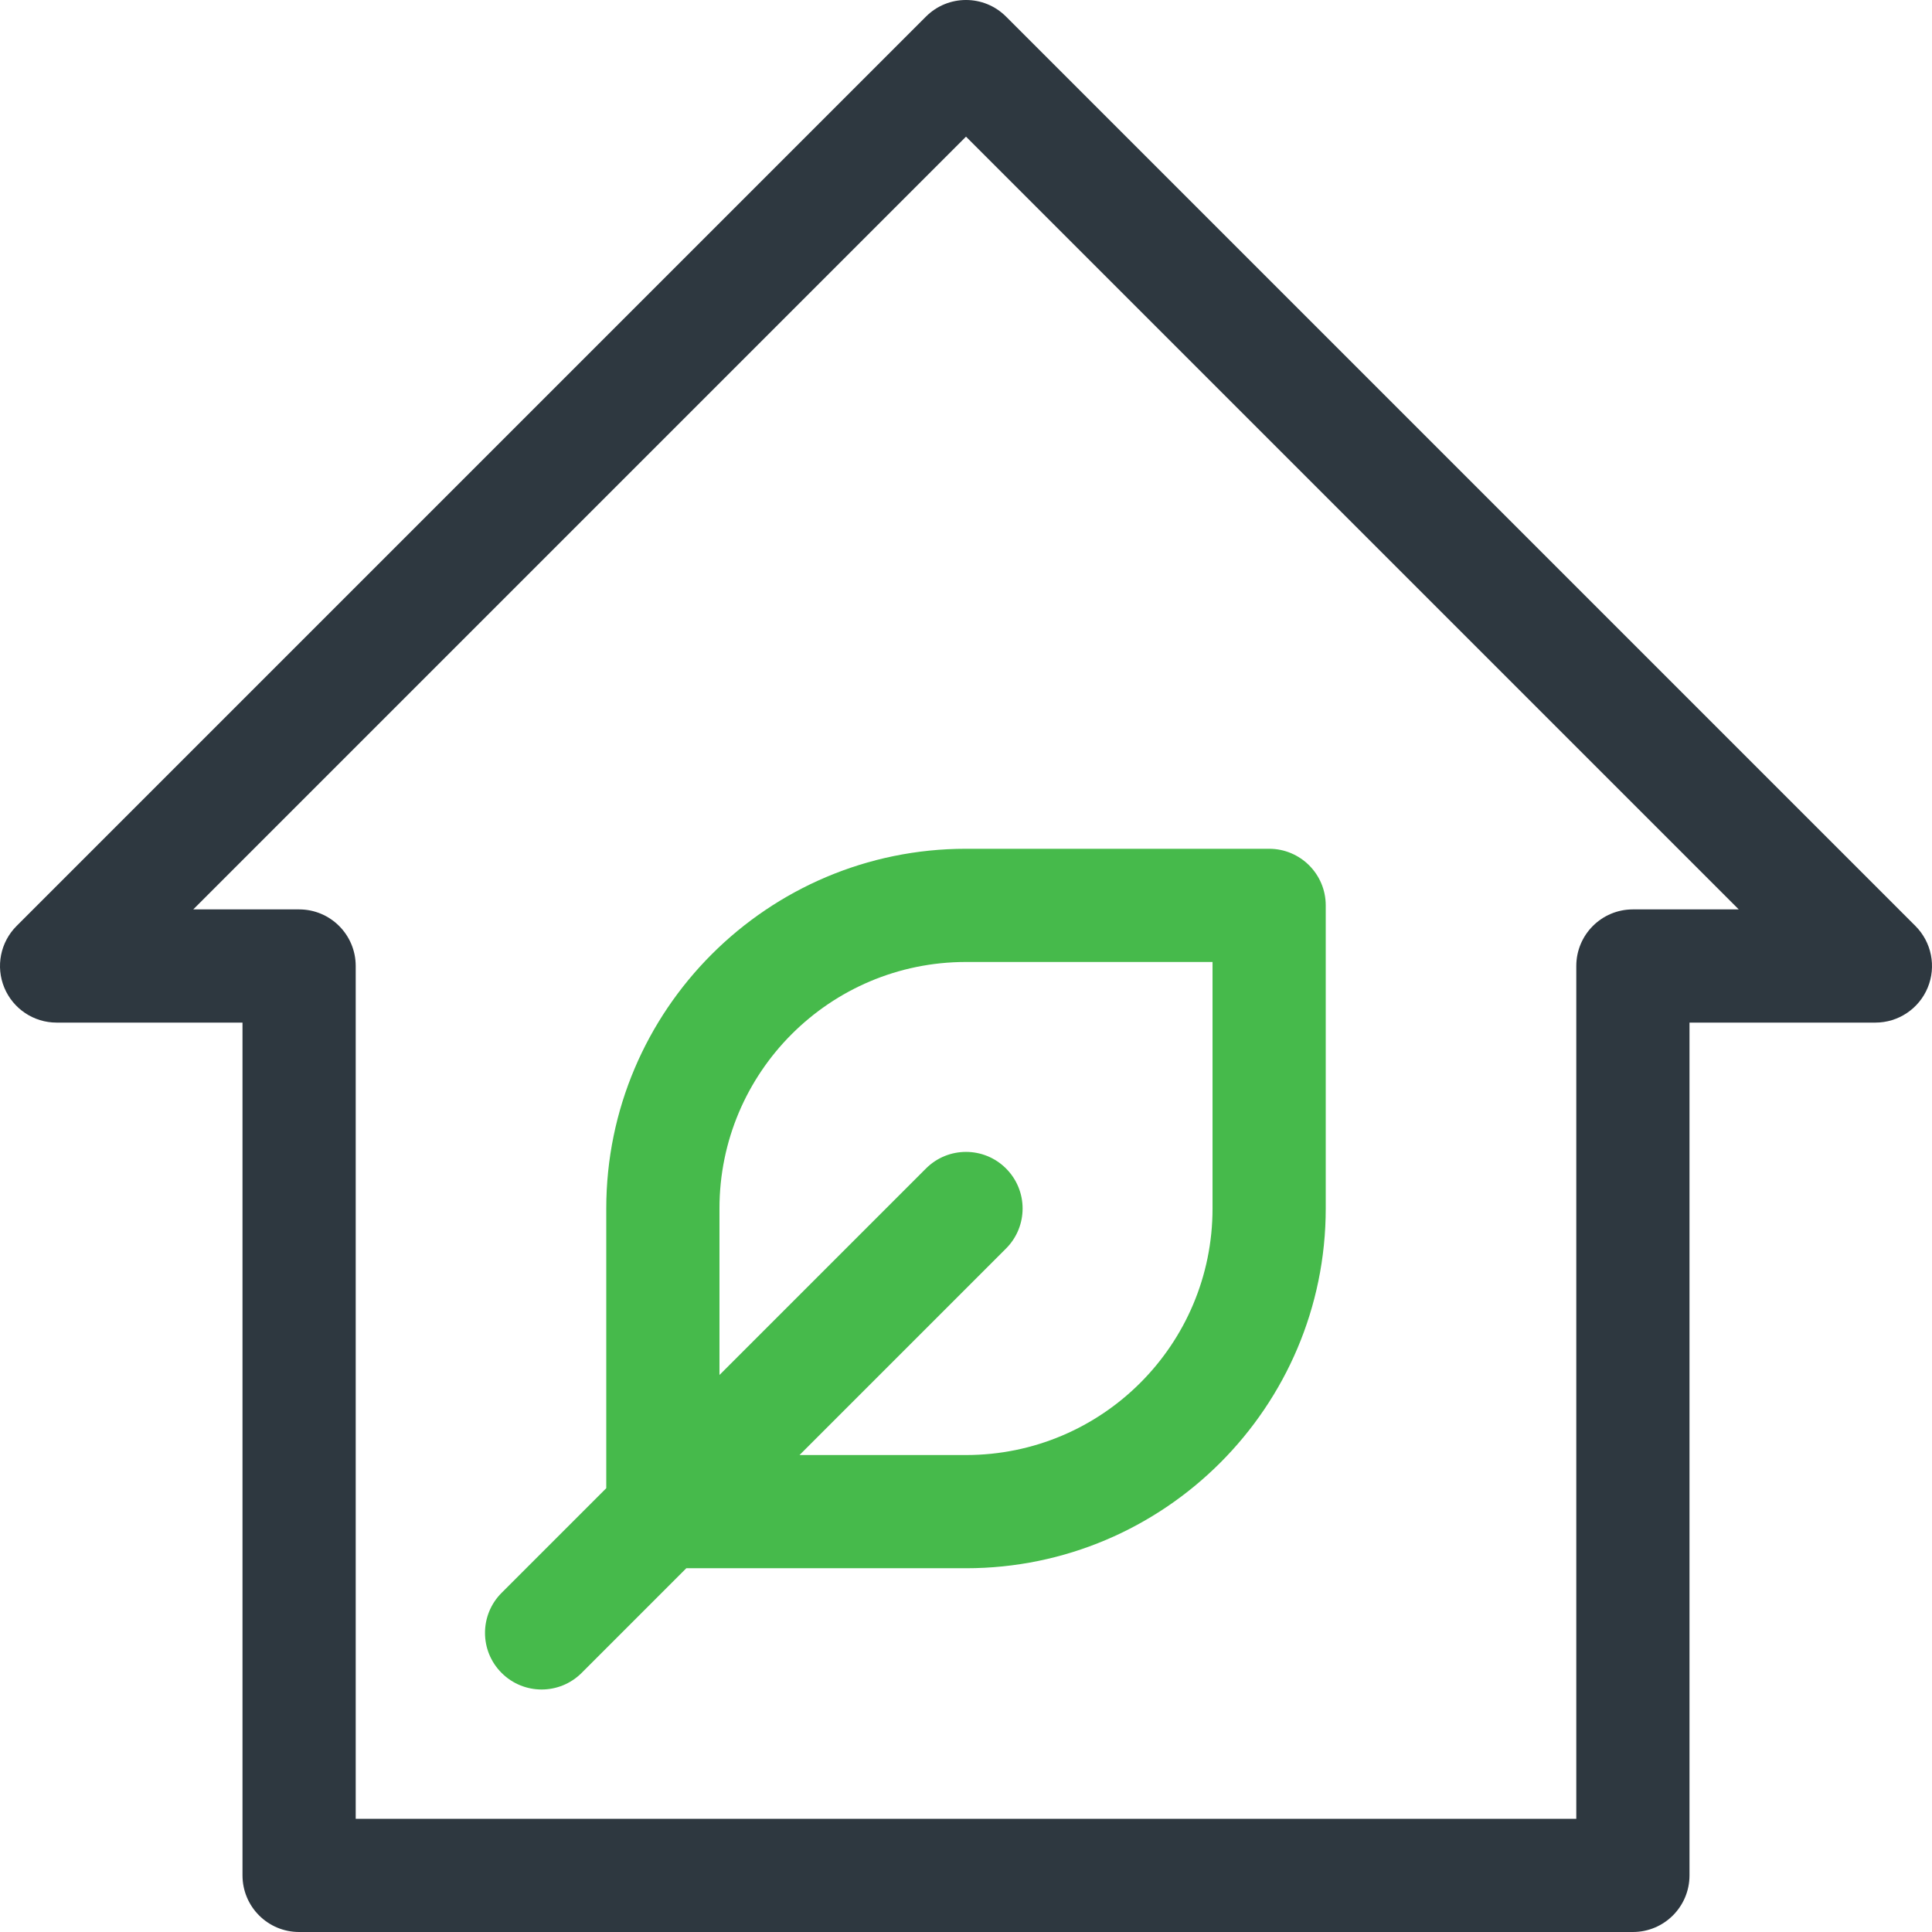 <svg xmlns="http://www.w3.org/2000/svg" viewBox="0 0 768 768" width="768" height="768">
	<style>
		tspan { white-space:pre }
		.shp0 { fill: #2e3840 } 
		.shp1 { fill: #46ba4b } 
	</style>
	<g id="Слой 1">
		<path id="&lt;Compound Path&gt;" fill-rule="evenodd" class="shp0" d="M766.29 392.61C762.8 401.02 754.6 406.5 745.5 406.5L671.6 406.5L671.6 745.5C671.6 757.93 661.52 768 649.1 768L118.9 768C106.48 768 96.4 757.93 96.4 745.5L96.4 406.5L22.5 406.5C13.4 406.5 5.2 401.02 1.71 392.61C-1.77 384.2 0.16 374.52 6.59 368.09L368.09 6.59C376.88 -2.2 391.12 -2.2 399.91 6.59L761.41 368.09C767.84 374.52 769.77 384.2 766.29 392.61ZM691.18 361.5L384 54.32L76.82 361.5L118.9 361.5C131.33 361.5 141.4 371.57 141.4 384L141.4 723L626.6 723L626.6 384C626.6 371.57 636.67 361.5 649.1 361.5L691.18 361.5Z" />
		<path id="&lt;Compound Path&gt;" fill-rule="evenodd" class="shp1" d="M384 337.4L504.5 337.4C516.92 337.4 527 347.48 527 359.9L527 480.4C527 559.25 462.85 623.4 384 623.4L272.82 623.4L231.21 665.01C222.42 673.8 208.18 673.8 199.39 665.01C190.6 656.22 190.6 641.98 199.39 633.19L241 591.58L241 480.4C241 401.55 305.15 337.4 384 337.4ZM482 382.4L384 382.4C329.88 382.4 286 426.27 286 480.4L286 546.58L368.09 464.49C376.88 455.7 391.12 455.7 399.91 464.49C408.7 473.27 408.7 487.52 399.91 496.31L317.82 578.4L384 578.4C438.12 578.4 482 534.52 482 480.4L482 382.4Z" />
	</g>
</svg>